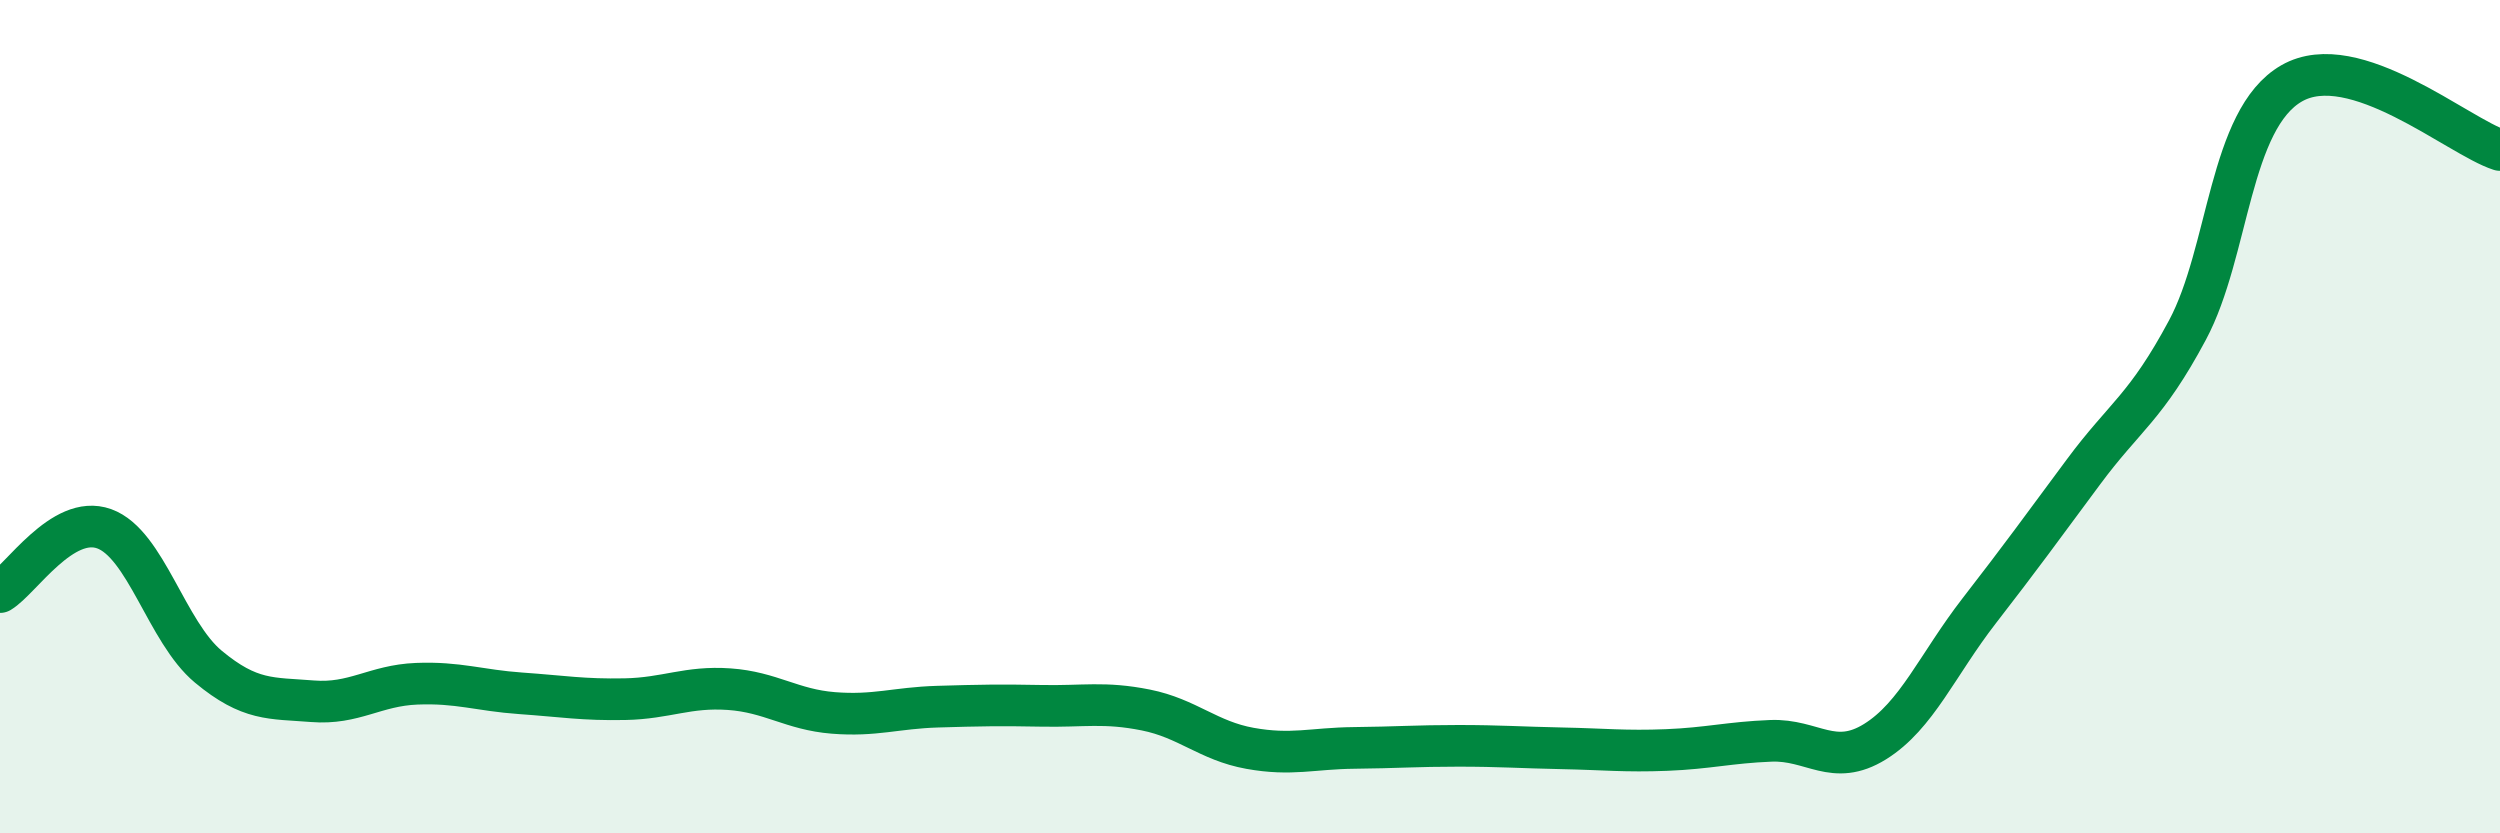 
    <svg width="60" height="20" viewBox="0 0 60 20" xmlns="http://www.w3.org/2000/svg">
      <path
        d="M 0,14.21 C 0.5,13.91 1.5,12.33 2.5,12.69 C 3.5,13.05 4,15.17 5,16 C 6,16.83 6.5,16.75 7.5,16.83 C 8.5,16.91 9,16.45 10,16.41 C 11,16.37 11.5,16.57 12.5,16.64 C 13.5,16.71 14,16.8 15,16.78 C 16,16.76 16.5,16.47 17.5,16.54 C 18.5,16.61 19,17.03 20,17.11 C 21,17.19 21.5,16.99 22.5,16.96 C 23.5,16.93 24,16.92 25,16.94 C 26,16.96 26.5,16.84 27.5,17.04 C 28.5,17.24 29,17.78 30,17.96 C 31,18.14 31.5,17.96 32.5,17.95 C 33.5,17.94 34,17.9 35,17.9 C 36,17.9 36.5,17.94 37.5,17.96 C 38.5,17.98 39,18.04 40,18 C 41,17.96 41.5,17.82 42.5,17.78 C 43.5,17.74 44,18.42 45,17.8 C 46,17.18 46.5,15.95 47.5,14.66 C 48.5,13.37 49,12.68 50,11.33 C 51,9.98 51.5,9.79 52.5,7.92 C 53.5,6.05 53.5,2.86 55,2 C 56.5,1.14 59,3.28 60,3.6L60 20L0 20Z"
        fill="#008740"
        opacity="0.1"
        stroke-linecap="round"
        stroke-linejoin="round"
      />
      <path
        d="M 0,14.21 C 0.5,13.91 1.5,12.33 2.5,12.69 C 3.5,13.05 4,15.17 5,16 C 6,16.83 6.5,16.75 7.5,16.83 C 8.5,16.91 9,16.45 10,16.41 C 11,16.37 11.5,16.57 12.5,16.64 C 13.5,16.71 14,16.8 15,16.78 C 16,16.76 16.5,16.47 17.5,16.54 C 18.5,16.61 19,17.03 20,17.11 C 21,17.19 21.5,16.99 22.5,16.96 C 23.5,16.93 24,16.92 25,16.94 C 26,16.96 26.5,16.84 27.5,17.04 C 28.5,17.24 29,17.78 30,17.96 C 31,18.14 31.5,17.96 32.5,17.95 C 33.5,17.94 34,17.9 35,17.9 C 36,17.9 36.5,17.94 37.5,17.96 C 38.5,17.98 39,18.04 40,18 C 41,17.96 41.5,17.82 42.5,17.78 C 43.5,17.74 44,18.42 45,17.8 C 46,17.18 46.5,15.95 47.5,14.66 C 48.5,13.37 49,12.68 50,11.33 C 51,9.98 51.5,9.79 52.5,7.92 C 53.5,6.05 53.5,2.86 55,2 C 56.5,1.14 59,3.28 60,3.6"
        stroke="#008740"
        stroke-width="1"
        fill="none"
        stroke-linecap="round"
        stroke-linejoin="round"
      />
    </svg>
  